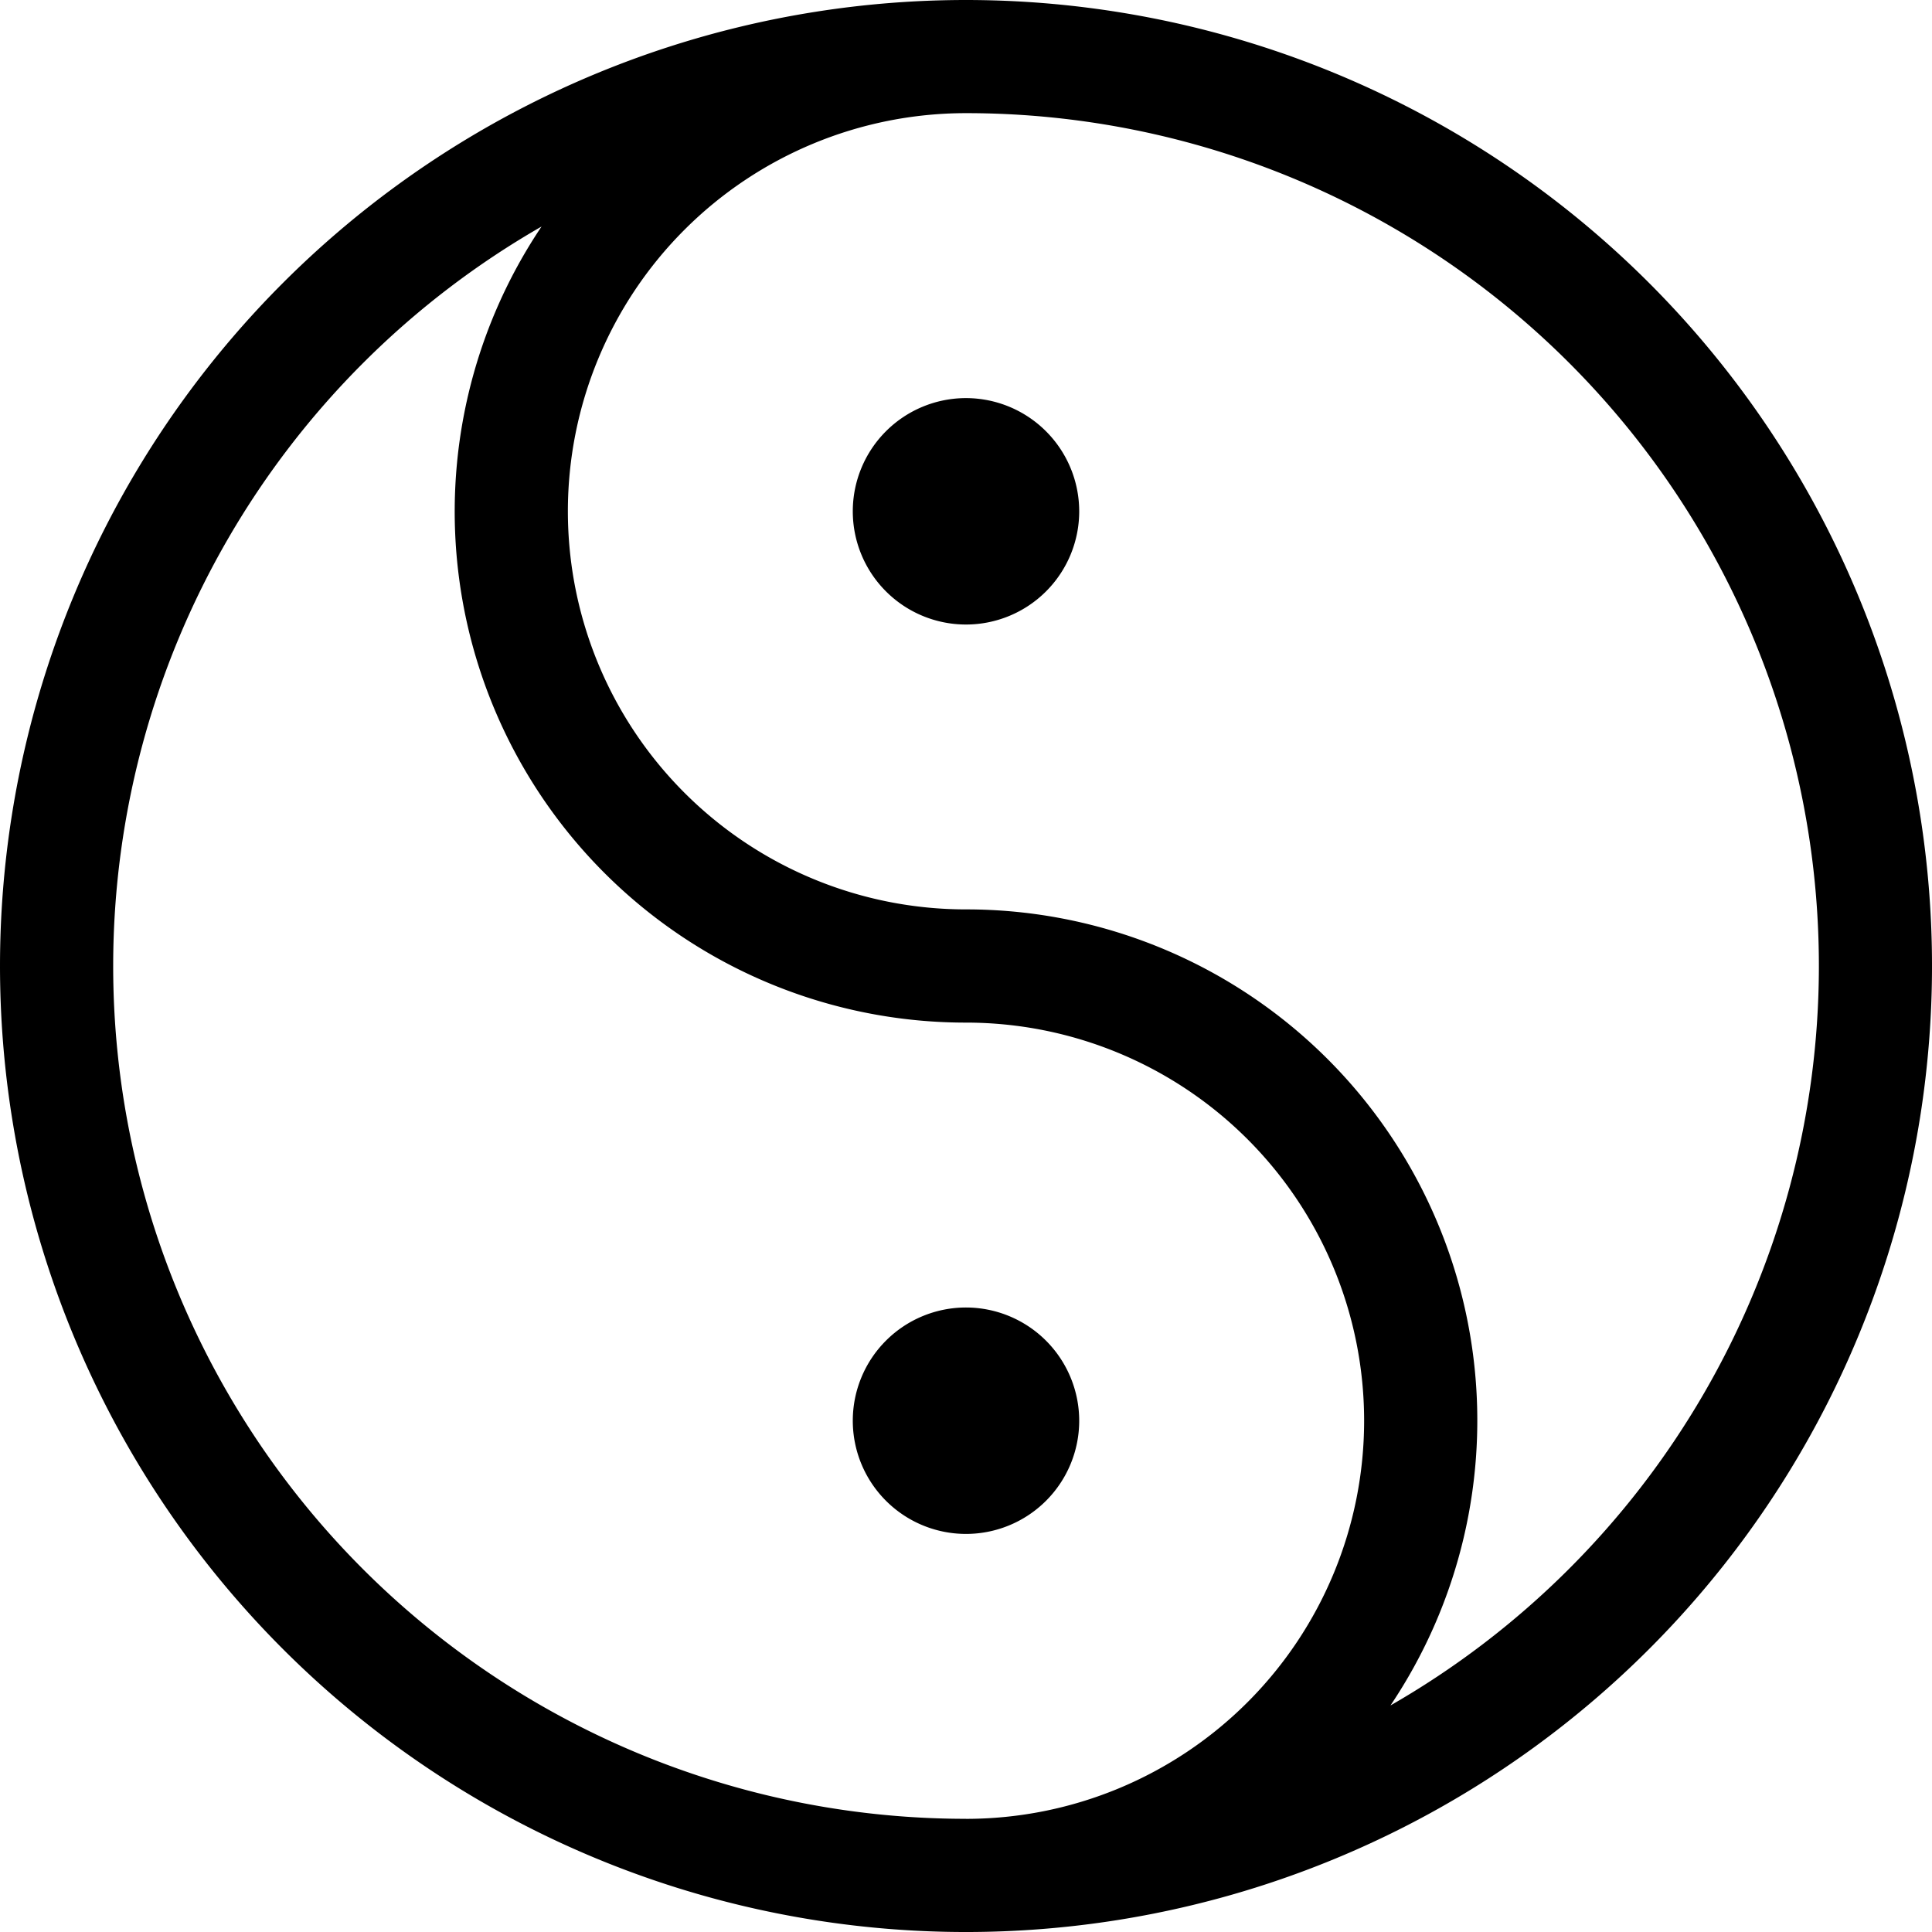 <svg xmlns="http://www.w3.org/2000/svg" width="98.026" height="98.026" viewBox="0 0 98.026 98.026"><defs>
</defs><g transform="translate(0 0)"><path class="a" d="M83.671,14.356A49.013,49.013,0,0,0,14.356,83.671,49.013,49.013,0,0,0,83.671,14.356ZM49.013,92.283A43.263,43.263,0,0,1,27.477,11.494,25.931,25.931,0,0,0,49.013,51.885a20.2,20.2,0,0,1,0,40.4Zm21.536-5.75A25.931,25.931,0,0,0,49.013,46.141a20.2,20.2,0,0,1,0-40.4A43.263,43.263,0,0,1,70.549,86.532Z" transform="translate(0 0)"></path></g><g transform="translate(43.269 20.199)"><path class="a" d="M231.744,105.5a5.744,5.744,0,1,0,5.744,5.744A5.75,5.75,0,0,0,231.744,105.5Z" transform="translate(-226 -105.5)"></path></g><g transform="translate(43.269 66.34)"><path class="a" d="M231.744,346.5a5.744,5.744,0,1,0,5.744,5.744A5.75,5.75,0,0,0,231.744,346.5Z" transform="translate(-226 -346.5)"></path></g></svg>